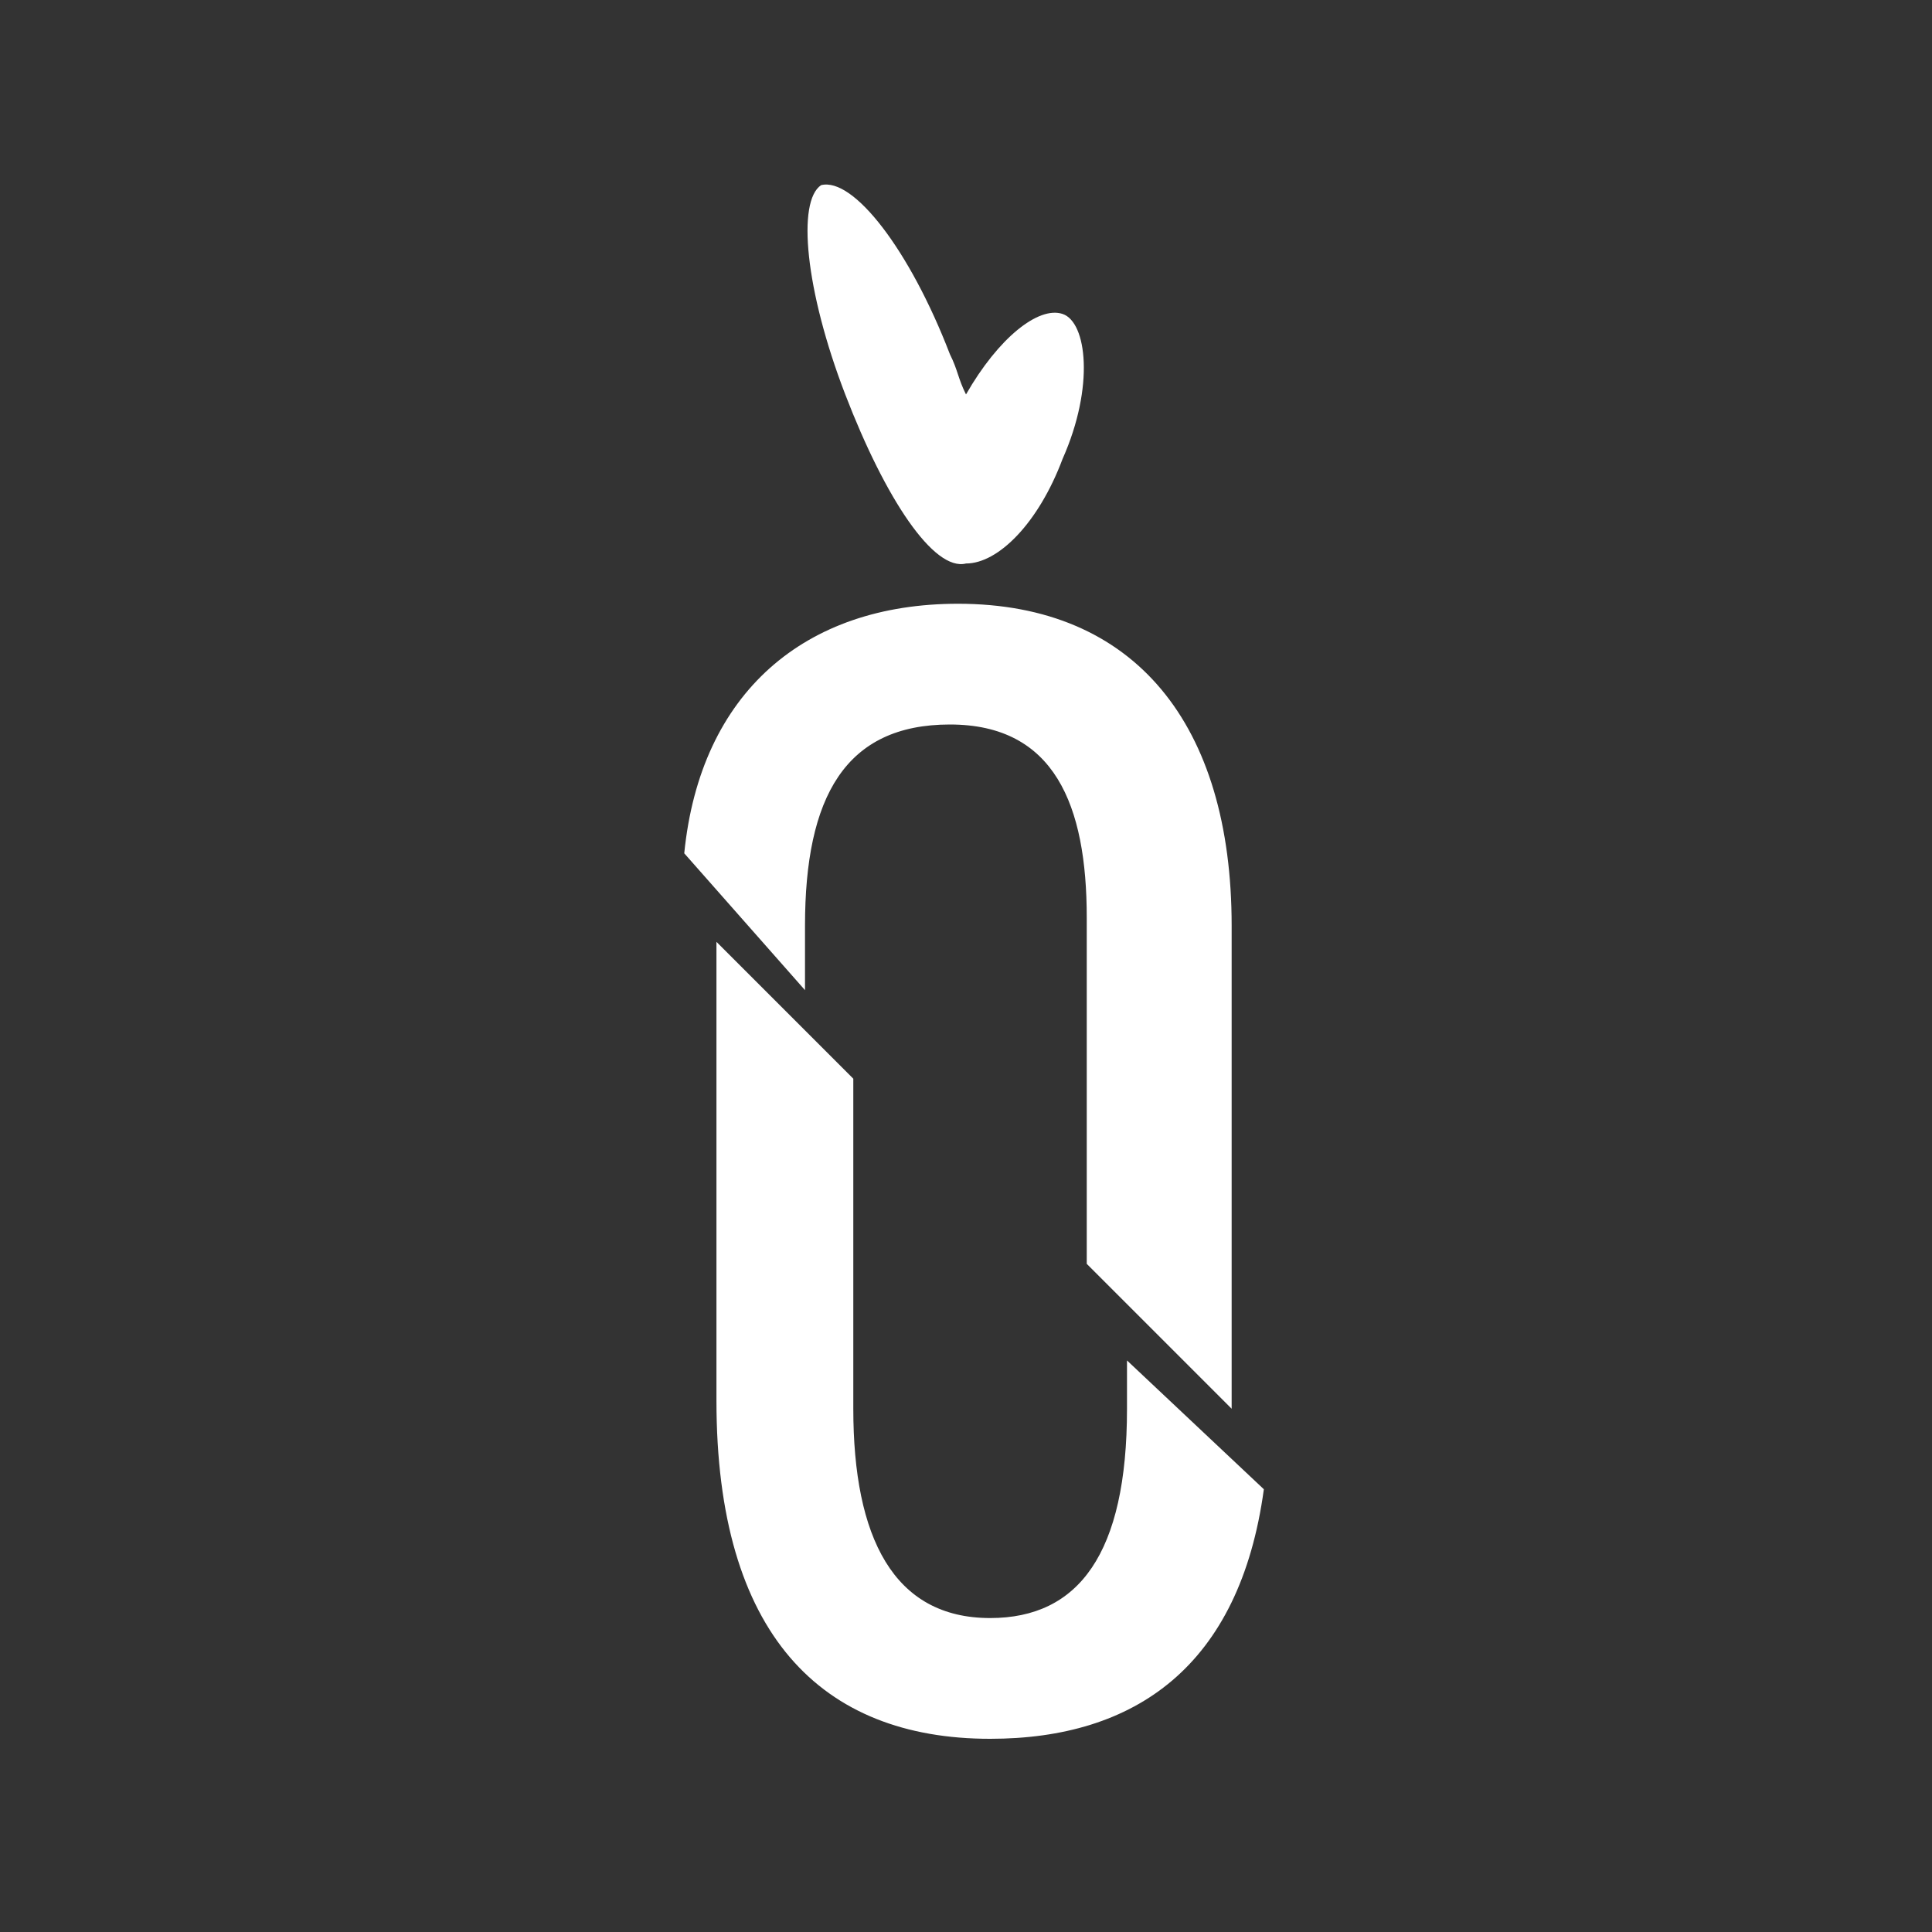 <?xml version="1.0" encoding="utf-8"?>
<!-- Generator: Adobe Illustrator 23.0.2, SVG Export Plug-In . SVG Version: 6.00 Build 0)  -->
<svg version="1.1" id="Livello_1" xmlns="http://www.w3.org/2000/svg" xmlns:xlink="http://www.w3.org/1999/xlink" x="0px" y="0px"
	 viewBox="0 0 24 24" style="enable-background:new 0 0 24 24;" xml:space="preserve">
<rect x="0" y="0" width="24" height="24" fill="#333333" stroke="none"/>
<style type="text/css">
	.st0{fill:#FFFFFF;}
</style>
<g>
	<path class="st0" d="M14,16.9v0.6c0,1.8-0.6,2.6-1.7,2.6c-1.2,0-1.7-1-1.7-2.6v-4.1l-1.7-1.7v5.7c0,2.9,1.3,4.2,3.4,4.2
		c1.8,0,3.1-0.9,3.4-3.1L14,16.9z"/>
	<path class="st0" d="M10,12.3v-0.8c0-1.6,0.5-2.5,1.8-2.5s1.7,1,1.7,2.4v4.3l1.8,1.8c0-0.1,0-0.1,0-0.2v-5.8c0-2.5-1.2-4-3.4-4
		c-1.9,0-3.2,1.1-3.4,3.1L10,12.3z"/>
	<path class="st0" d="M13.2,3.9c-0.3-0.1-0.8,0.3-1.2,1c-0.1-0.2-0.1-0.3-0.2-0.5c-0.5-1.3-1.2-2.2-1.6-2.1C9.9,2.5,10,3.6,10.5,4.9
		C11,6.2,11.6,7.1,12,7c0.4,0,0.9-0.5,1.2-1.3C13.6,4.8,13.5,4,13.2,3.9z"/>
</g>
</svg>
